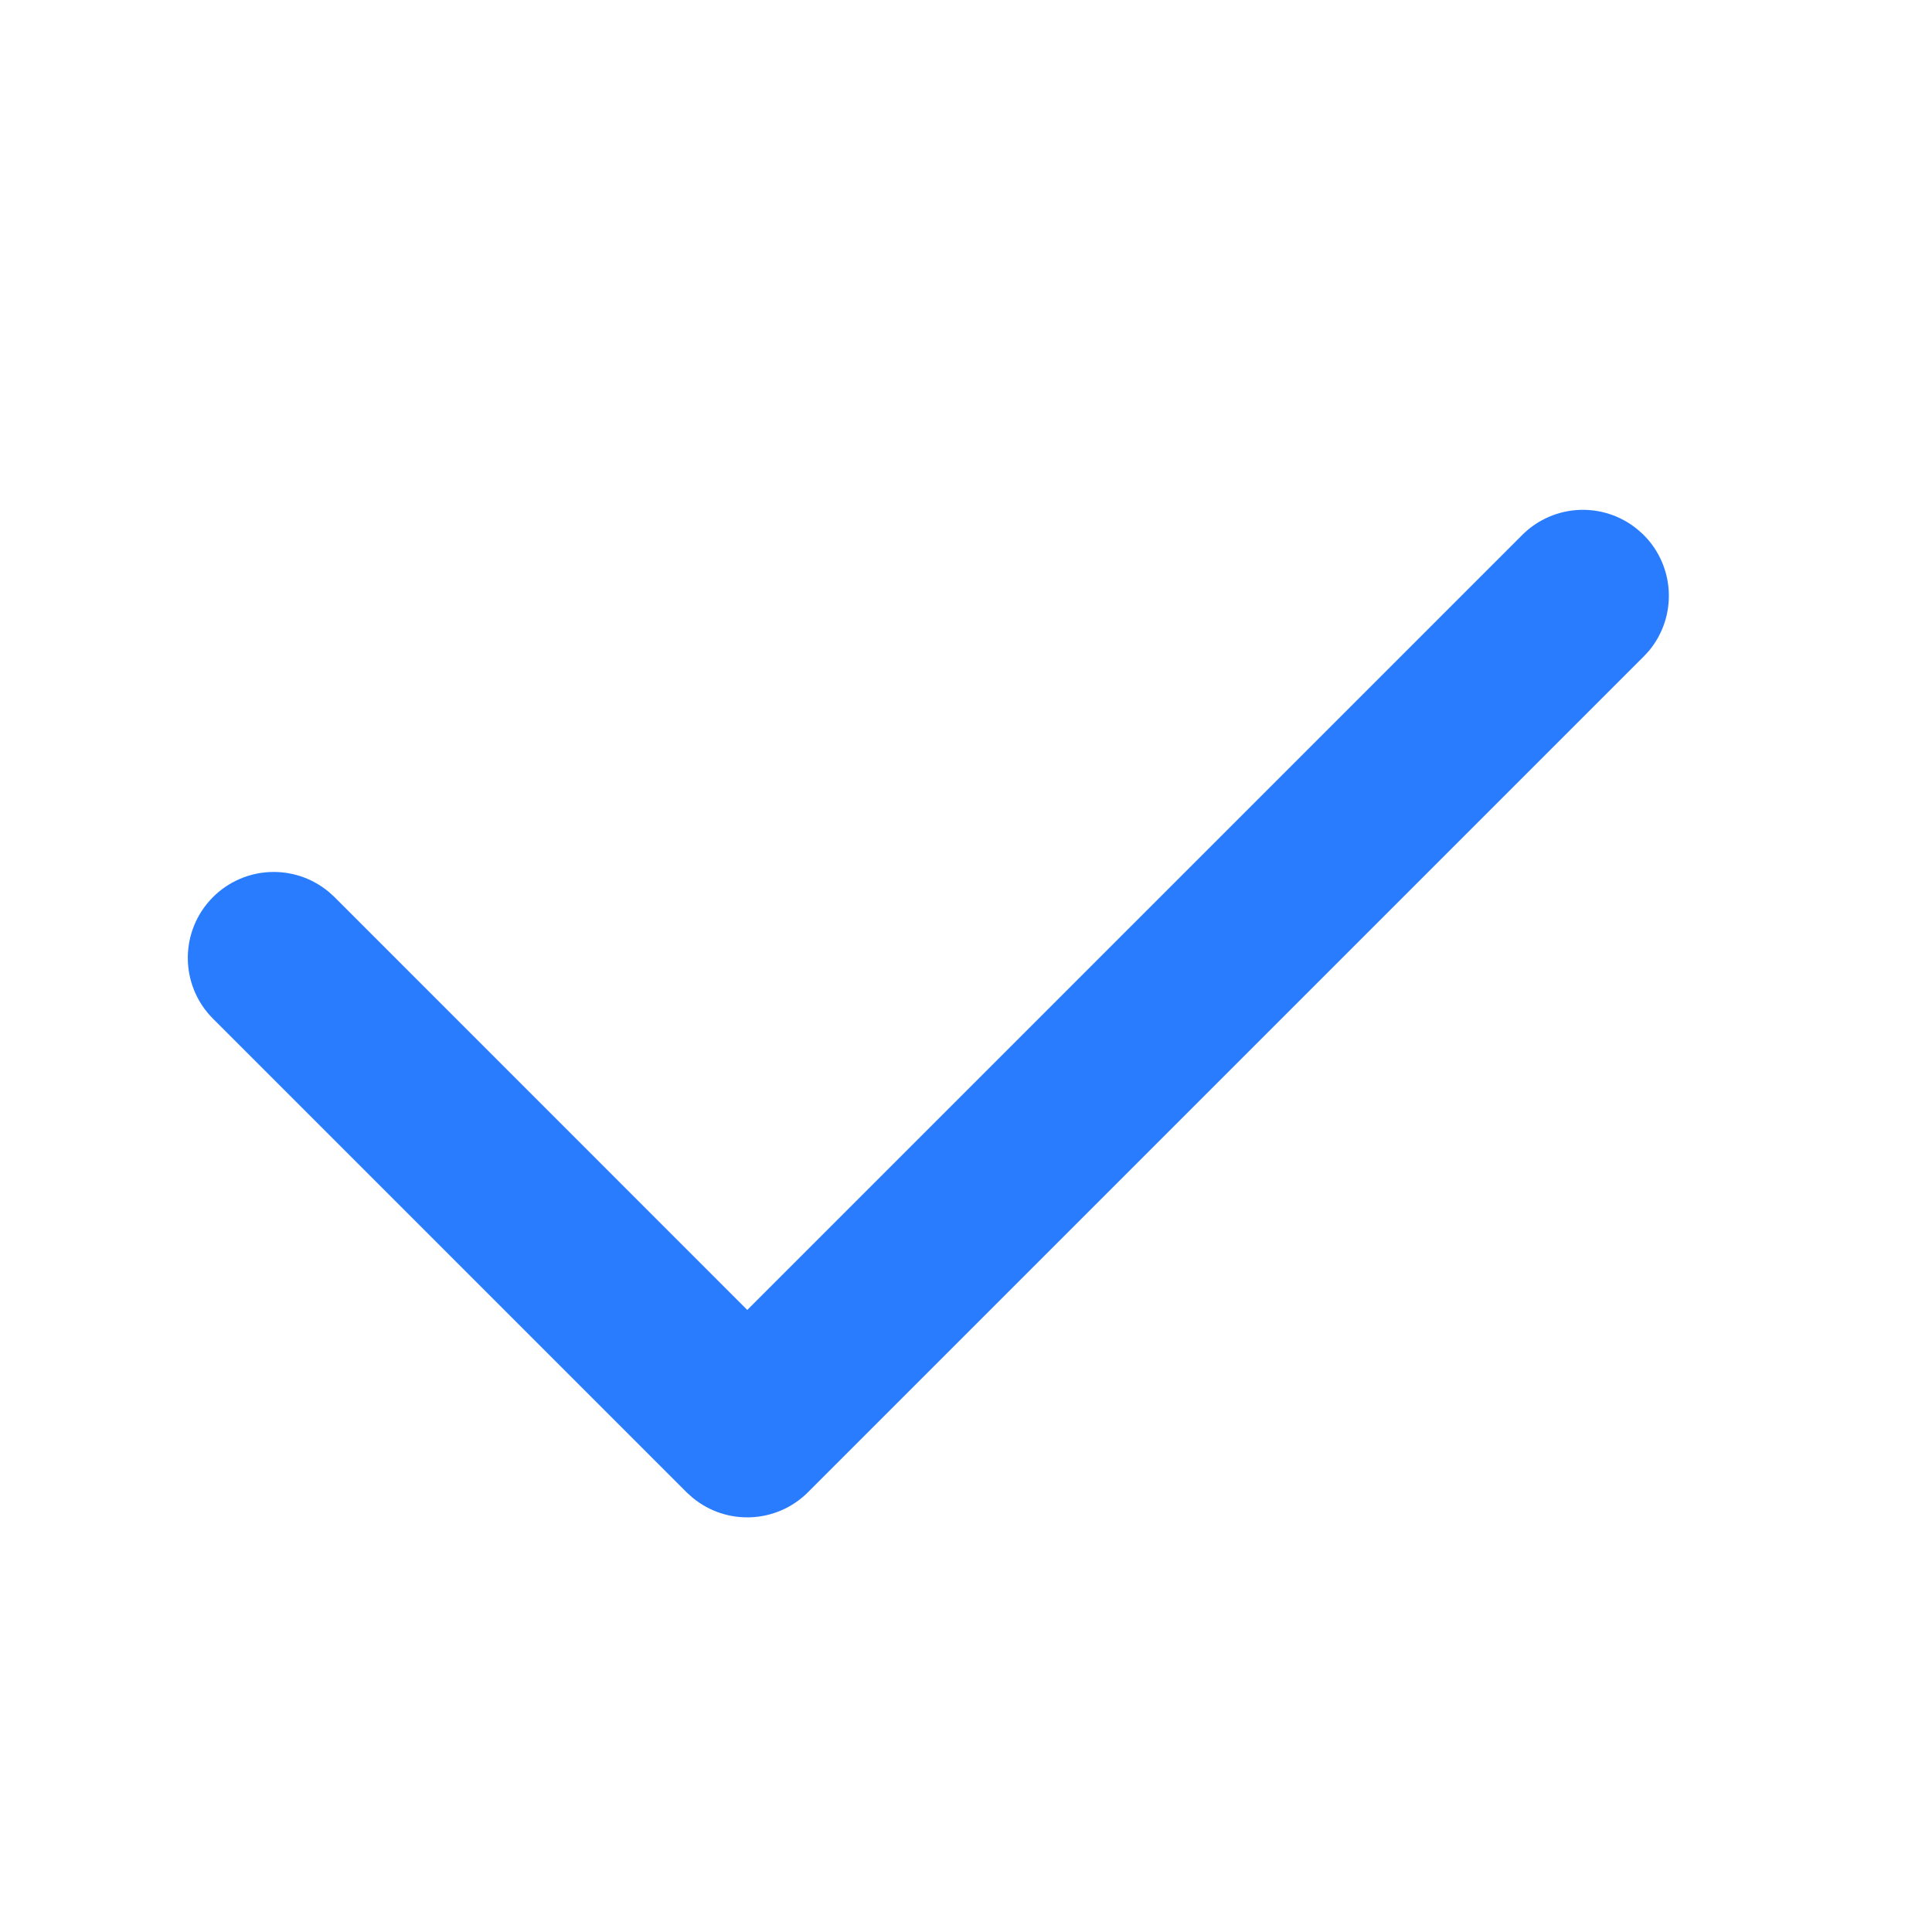 <?xml version="1.0" encoding="UTF-8"?>
<svg width="18px" height="18px" viewBox="0 0 18 18" version="1.1" xmlns="http://www.w3.org/2000/svg" xmlns:xlink="http://www.w3.org/1999/xlink">
    <title>编组</title>
    <g id="页面-1" stroke="none" stroke-width="1" fill="none" fill-rule="evenodd">
        <g id="默认选中中年费" transform="translate(-266, -821)" fill="#2A7CFF" fill-rule="nonzero" stroke="#2A7CFF" stroke-width="0.5">
            <g id="编组-5" transform="translate(246, 408)">
                <g id="编组-8" transform="translate(20, 340)">
                    <g id="编组" transform="translate(0, 73)">
                        <path d="M2.161,8.535 C2.361,8.335 2.681,8.319 2.9,8.499 L2.94,8.535 L6.962,12.558 L14.359,5.161 C14.559,4.961 14.879,4.945 15.098,5.126 L15.137,5.161 C15.338,5.362 15.353,5.682 15.173,5.901 L15.137,5.94 L7.351,13.726 C7.151,13.926 6.831,13.942 6.612,13.761 L6.573,13.726 L2.161,9.314 C1.946,9.099 1.946,8.75 2.161,8.535 L2.161,8.535 Z" id="路径"></path>
                    </g>
                </g>
            </g>
        </g>
    </g>
</svg>